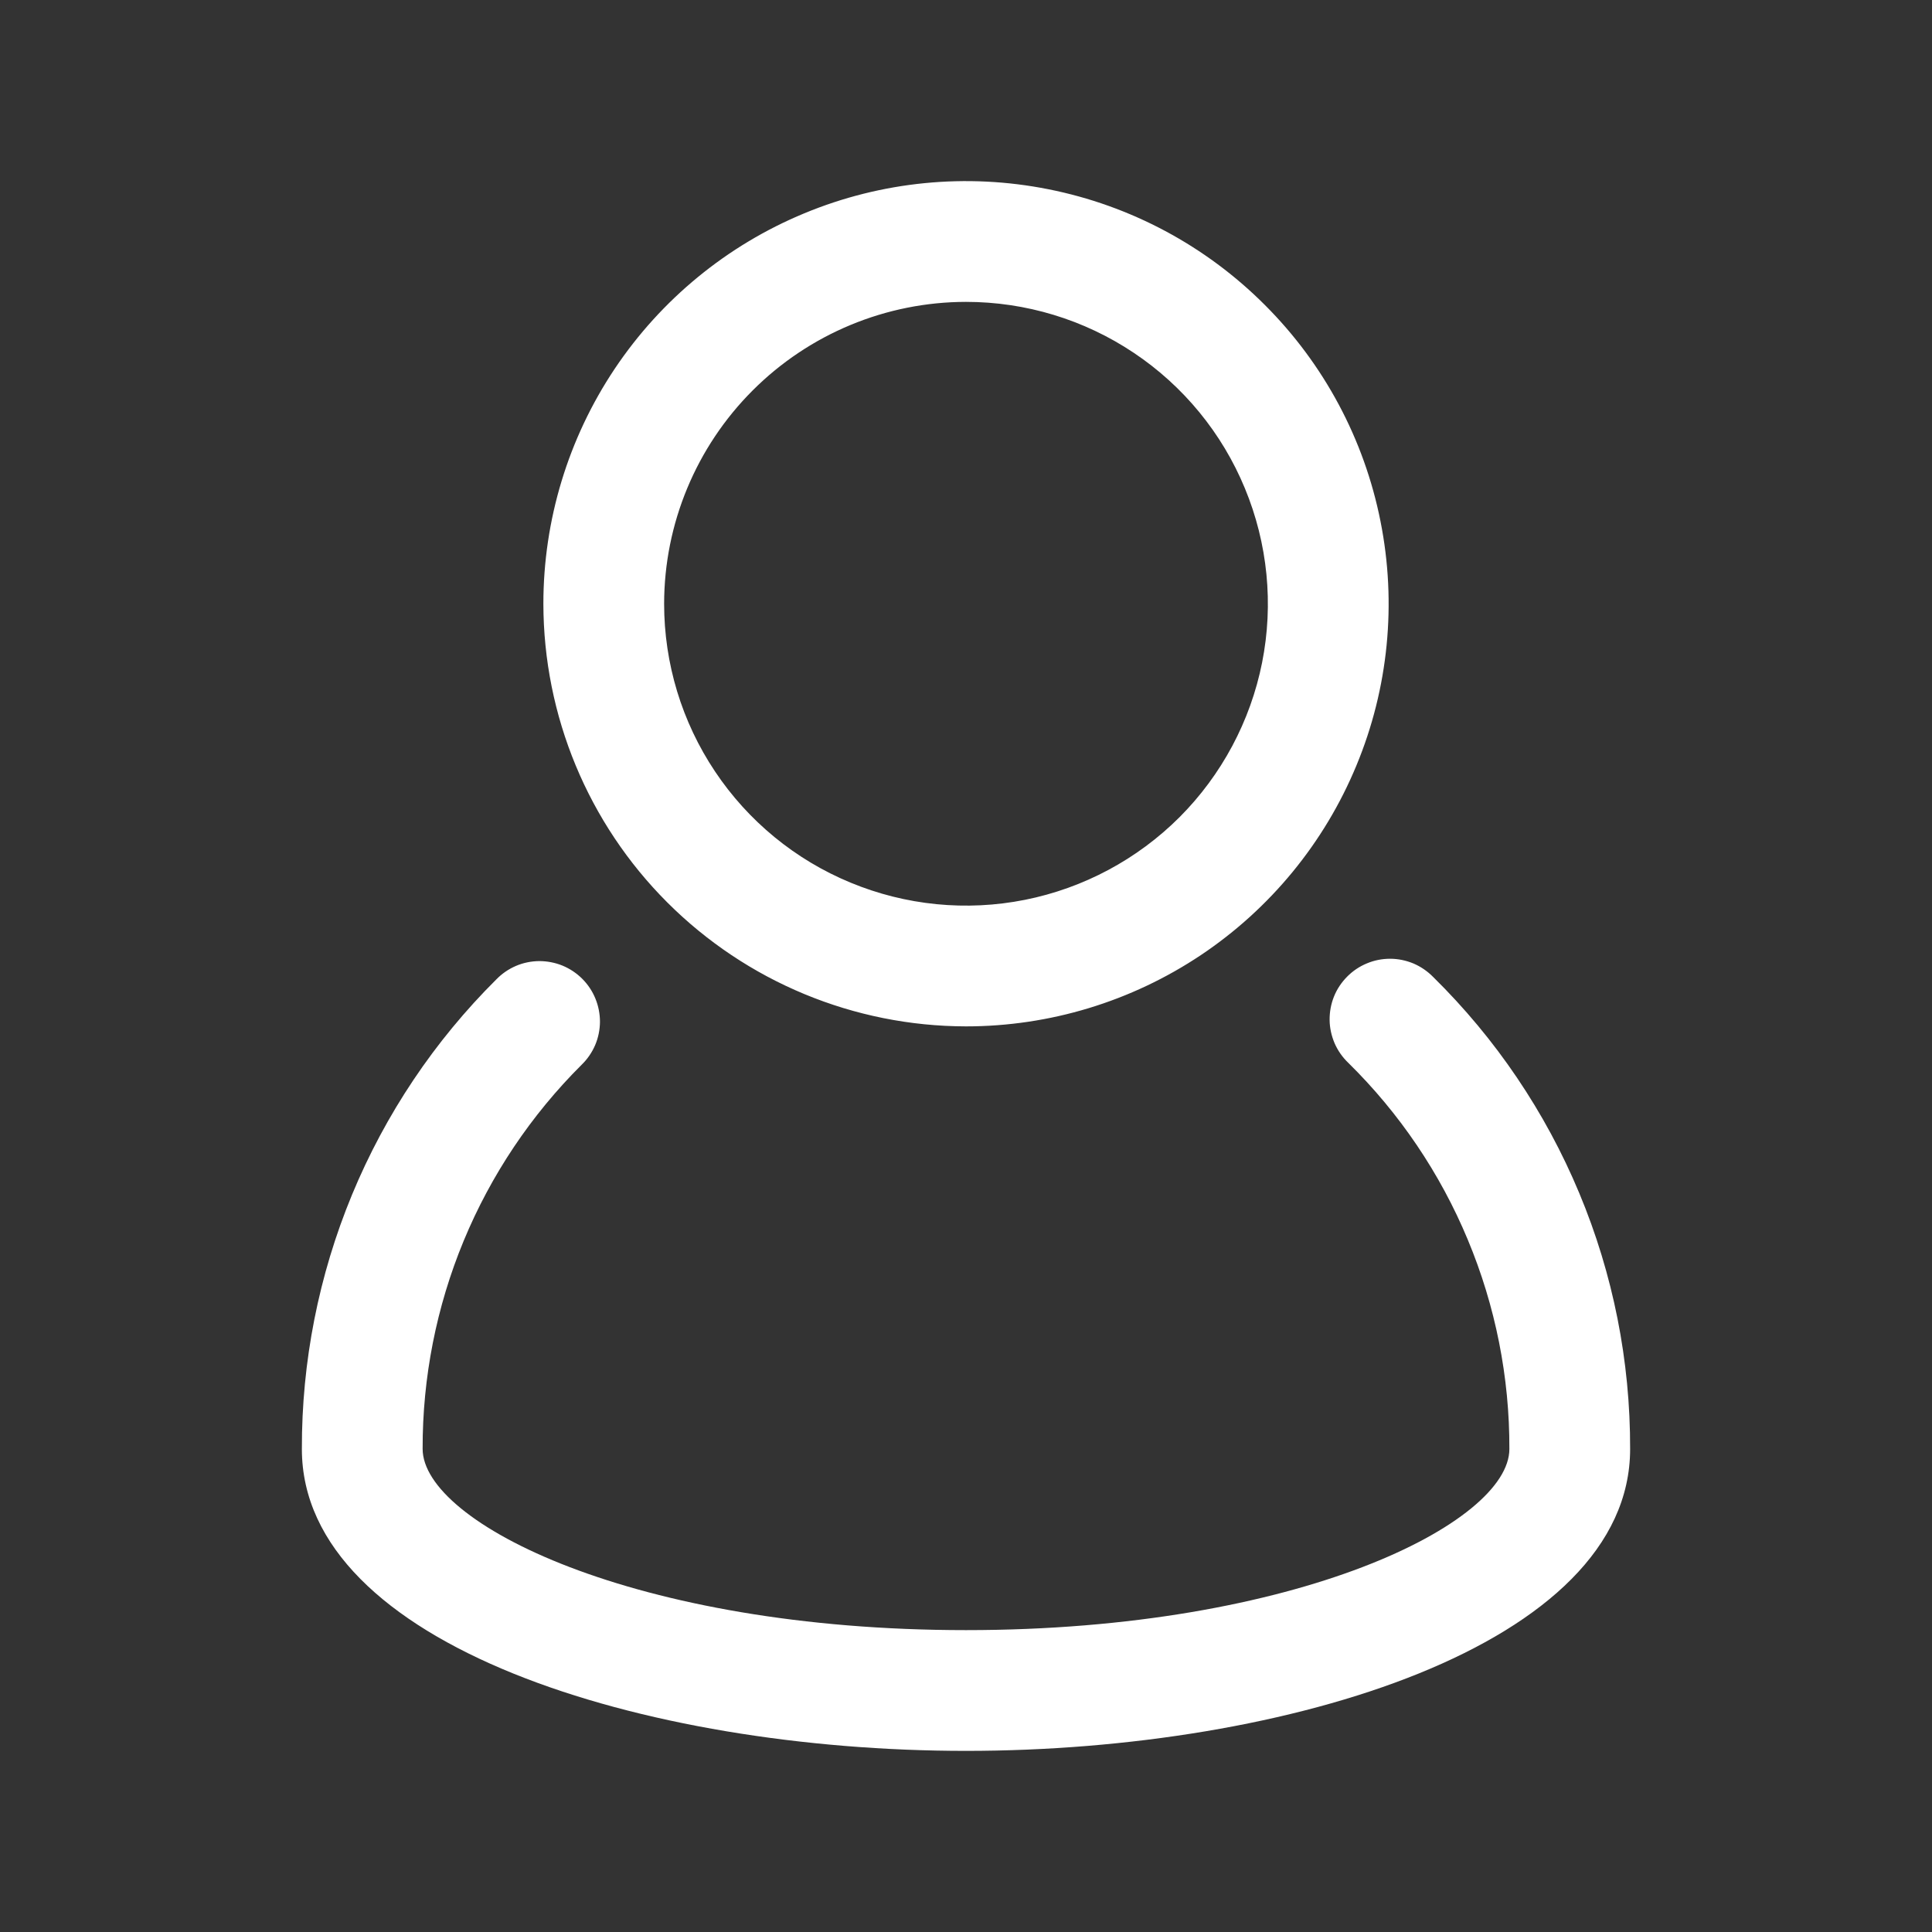 <svg width="24" height="24" viewBox="0 0 24 24" fill="none" xmlns="http://www.w3.org/2000/svg">
<rect x="0" y="0" width="24" height="24" fill="#333333" stroke="none"/>
<path fill-rule="evenodd" clip-rule="evenodd" d="M14.917 11.865C14.053 12.442 13.038 12.75 12 12.75C10.608 12.748 9.274 12.195 8.289 11.21C7.305 10.226 6.752 8.892 6.75 7.5C6.75 6.462 7.058 5.447 7.635 4.583C8.212 3.72 9.032 3.047 9.991 2.65C10.95 2.252 12.006 2.148 13.024 2.351C14.043 2.553 14.978 3.053 15.712 3.788C16.447 4.522 16.947 5.457 17.149 6.476C17.352 7.494 17.248 8.55 16.85 9.509C16.453 10.468 15.78 11.288 14.917 11.865ZM14.083 4.382C13.467 3.97 12.742 3.75 12 3.75C11.006 3.751 10.053 4.147 9.35 4.85C8.647 5.553 8.251 6.506 8.25 7.5C8.25 8.242 8.47 8.967 8.882 9.583C9.294 10.2 9.88 10.681 10.565 10.964C11.25 11.248 12.004 11.323 12.732 11.178C13.459 11.033 14.127 10.676 14.652 10.152C15.176 9.627 15.533 8.959 15.678 8.232C15.823 7.504 15.748 6.75 15.464 6.065C15.181 5.38 14.7 4.794 14.083 4.382ZM17.559 11.969C17.65 12.008 17.733 12.065 17.803 12.136C18.581 12.901 19.198 13.814 19.618 14.821C20.039 15.828 20.253 16.909 20.25 18C20.25 20.436 16 21.75 12 21.75C8 21.75 3.75 20.436 3.75 18C3.747 16.916 3.959 15.842 4.373 14.841C4.788 13.839 5.397 12.93 6.166 12.166C6.235 12.095 6.318 12.038 6.409 11.999C6.5 11.96 6.599 11.94 6.698 11.939C6.797 11.939 6.896 11.958 6.987 11.995C7.079 12.033 7.163 12.089 7.233 12.159C7.303 12.229 7.359 12.313 7.396 12.404C7.434 12.496 7.453 12.595 7.453 12.694C7.452 12.793 7.432 12.892 7.393 12.983C7.354 13.074 7.297 13.157 7.226 13.226C6.598 13.851 6.099 14.595 5.76 15.414C5.421 16.233 5.248 17.112 5.25 17.998C5.25 18.916 7.879 20.25 12 20.25C16.121 20.25 18.75 18.917 18.75 18C18.753 17.107 18.577 16.223 18.233 15.399C17.89 14.575 17.385 13.828 16.748 13.202C16.676 13.133 16.619 13.051 16.579 12.96C16.54 12.868 16.518 12.77 16.517 12.671C16.516 12.571 16.534 12.472 16.571 12.38C16.608 12.287 16.664 12.204 16.734 12.133C16.804 12.062 16.887 12.006 16.979 11.968C17.071 11.929 17.169 11.91 17.269 11.91C17.369 11.91 17.467 11.931 17.559 11.969Z" fill="white"/>
</svg>
